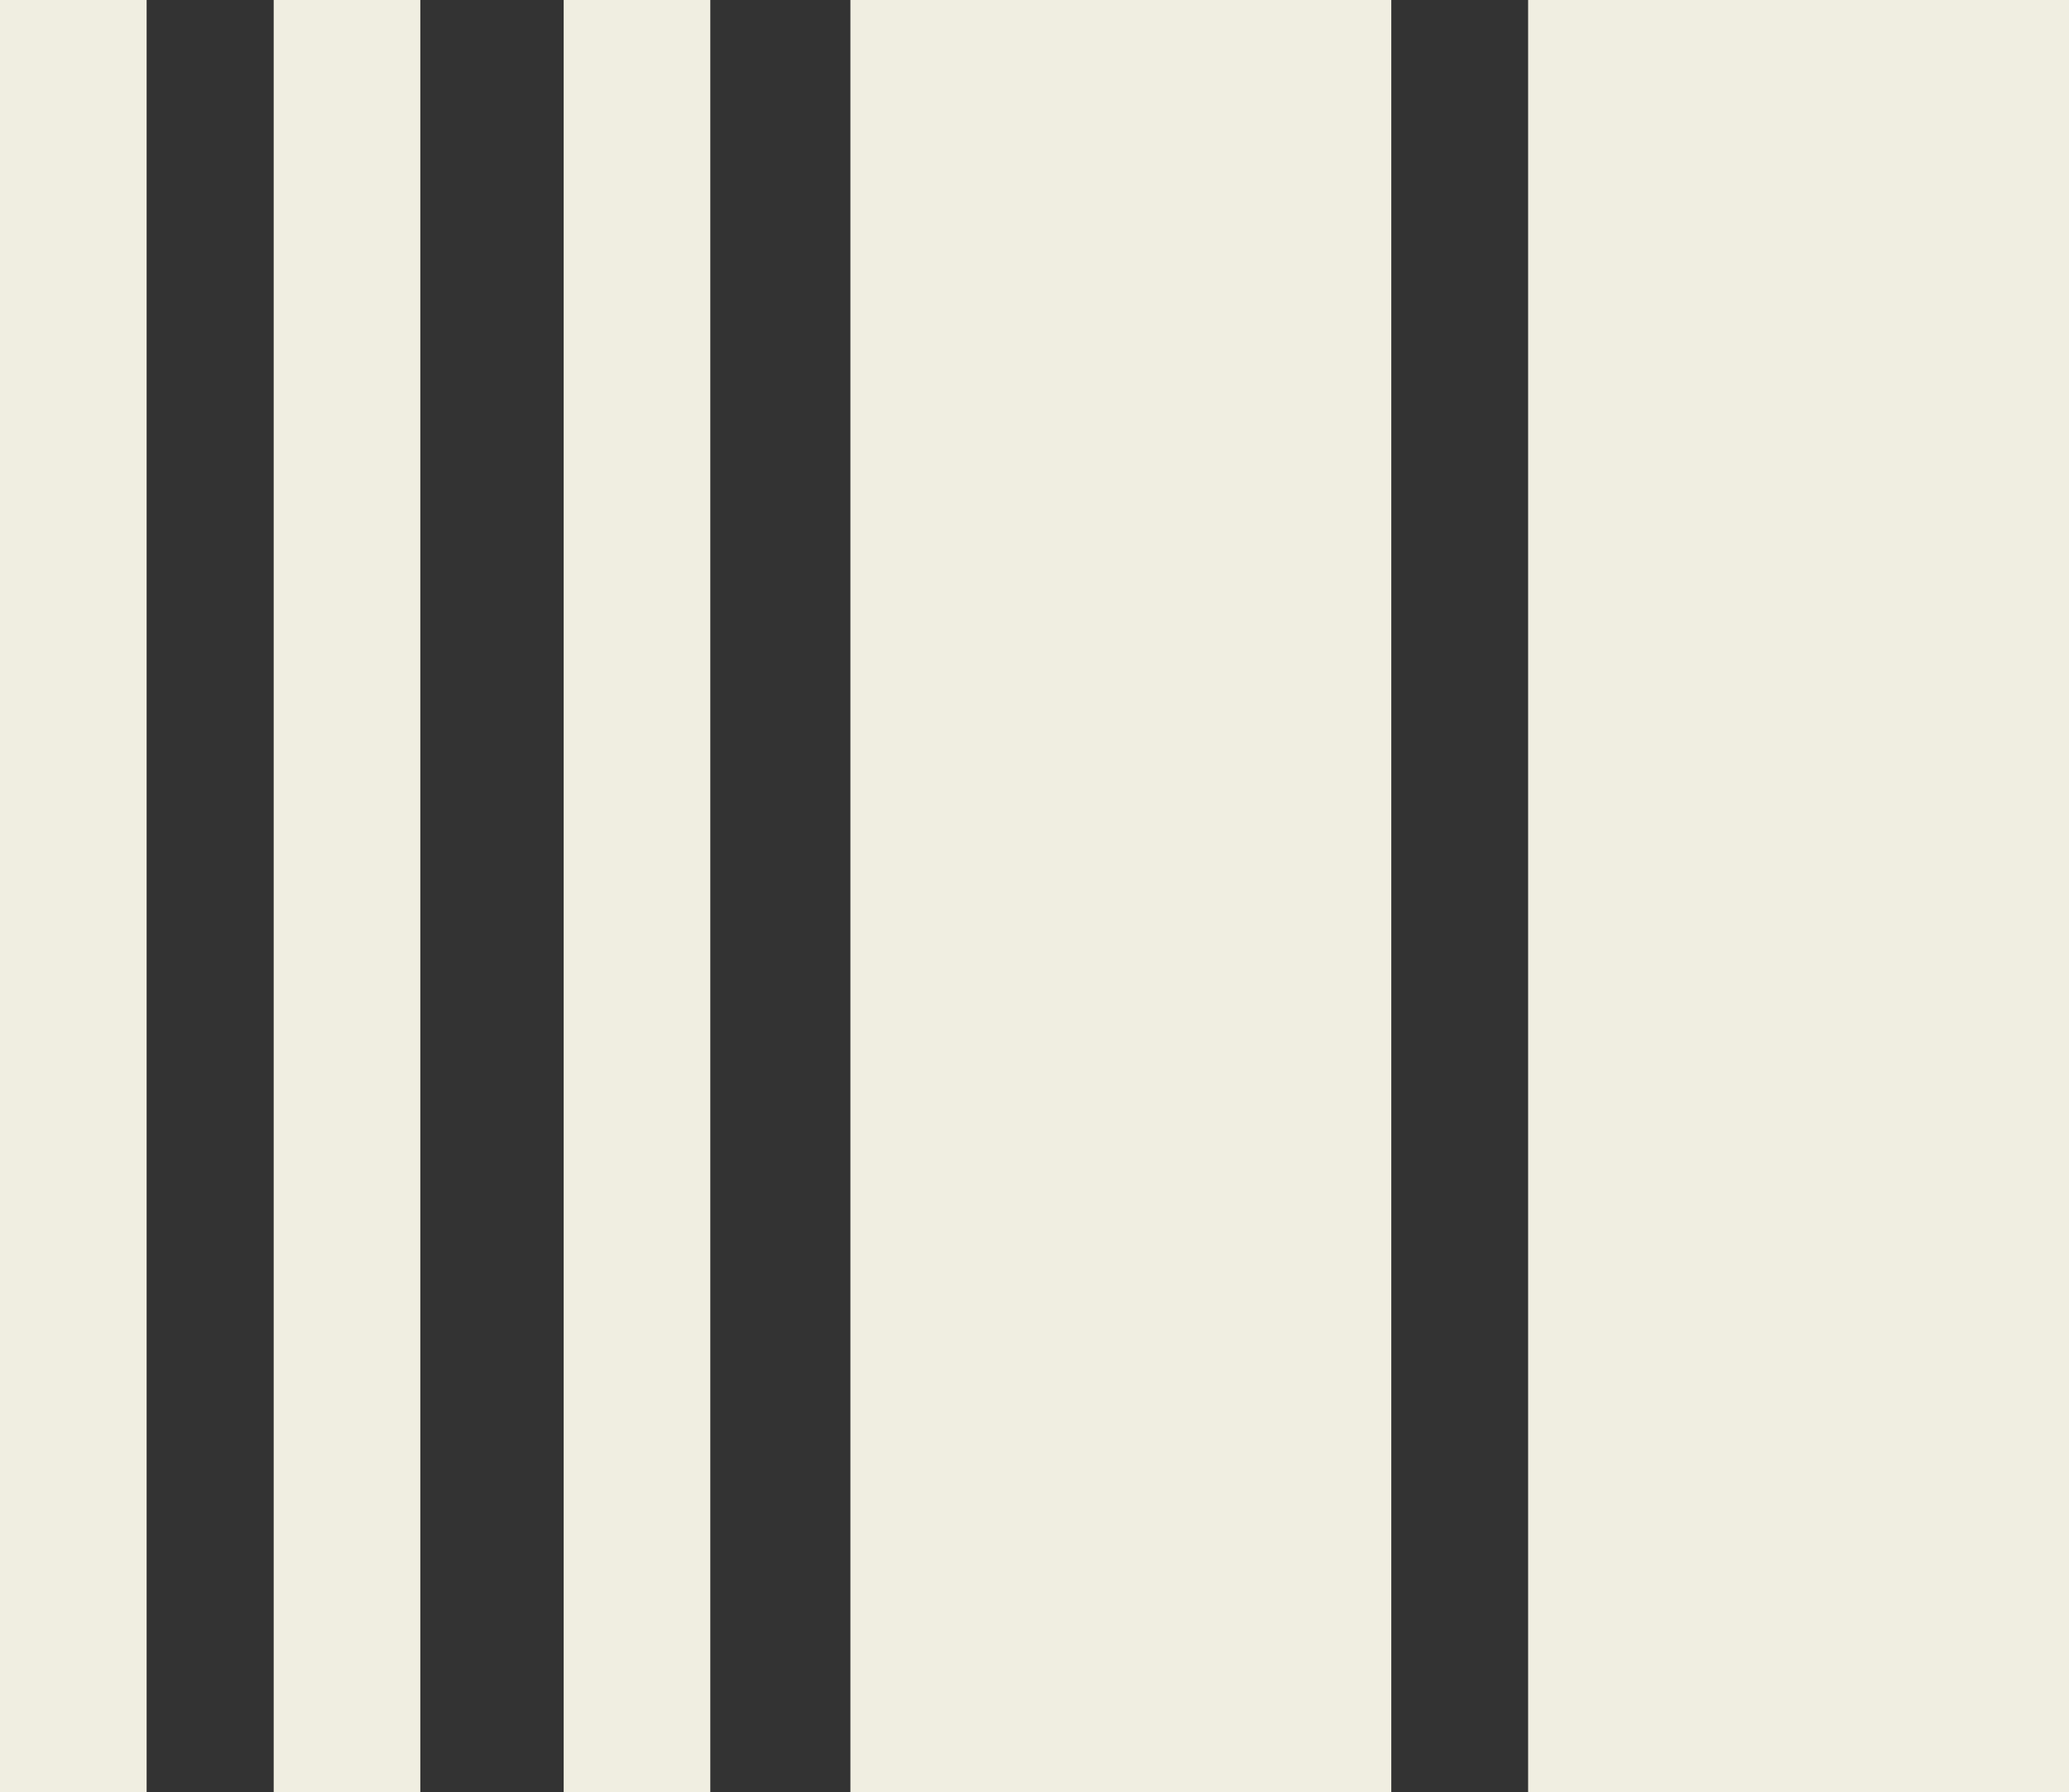 <svg xmlns="http://www.w3.org/2000/svg" xmlns:xlink="http://www.w3.org/1999/xlink" xml:space="preserve" id="Layer_1" x="0" y="0" style="enable-background:new 0 0 63.5 55" version="1.1" viewBox="0 0 63.5 55"><rect x="0" y="0" width="63.5" height="55" fill="#333333" stroke="none"/><style>.st1{fill:#f0eee1}</style><defs><path id="SVGID_1_" d="M0 0h340.6v55H0z"/></defs><clipPath id="SVGID_00000128443673633686324930000011911730867285221311_"><use xlink:href="#SVGID_1_" style="overflow:visible"/></clipPath><g style="clip-path:url(#SVGID_00000128443673633686324930000011911730867285221311_)"><path d="M17.3 0h4.5v55h-4.5zM26.1 0h16.6v55H26.1zM0 0h4.5v55H0zM8.4 0h4.5v55H8.4zM46.9 0h16.6v55H46.9z" class="st1"/></g></svg>